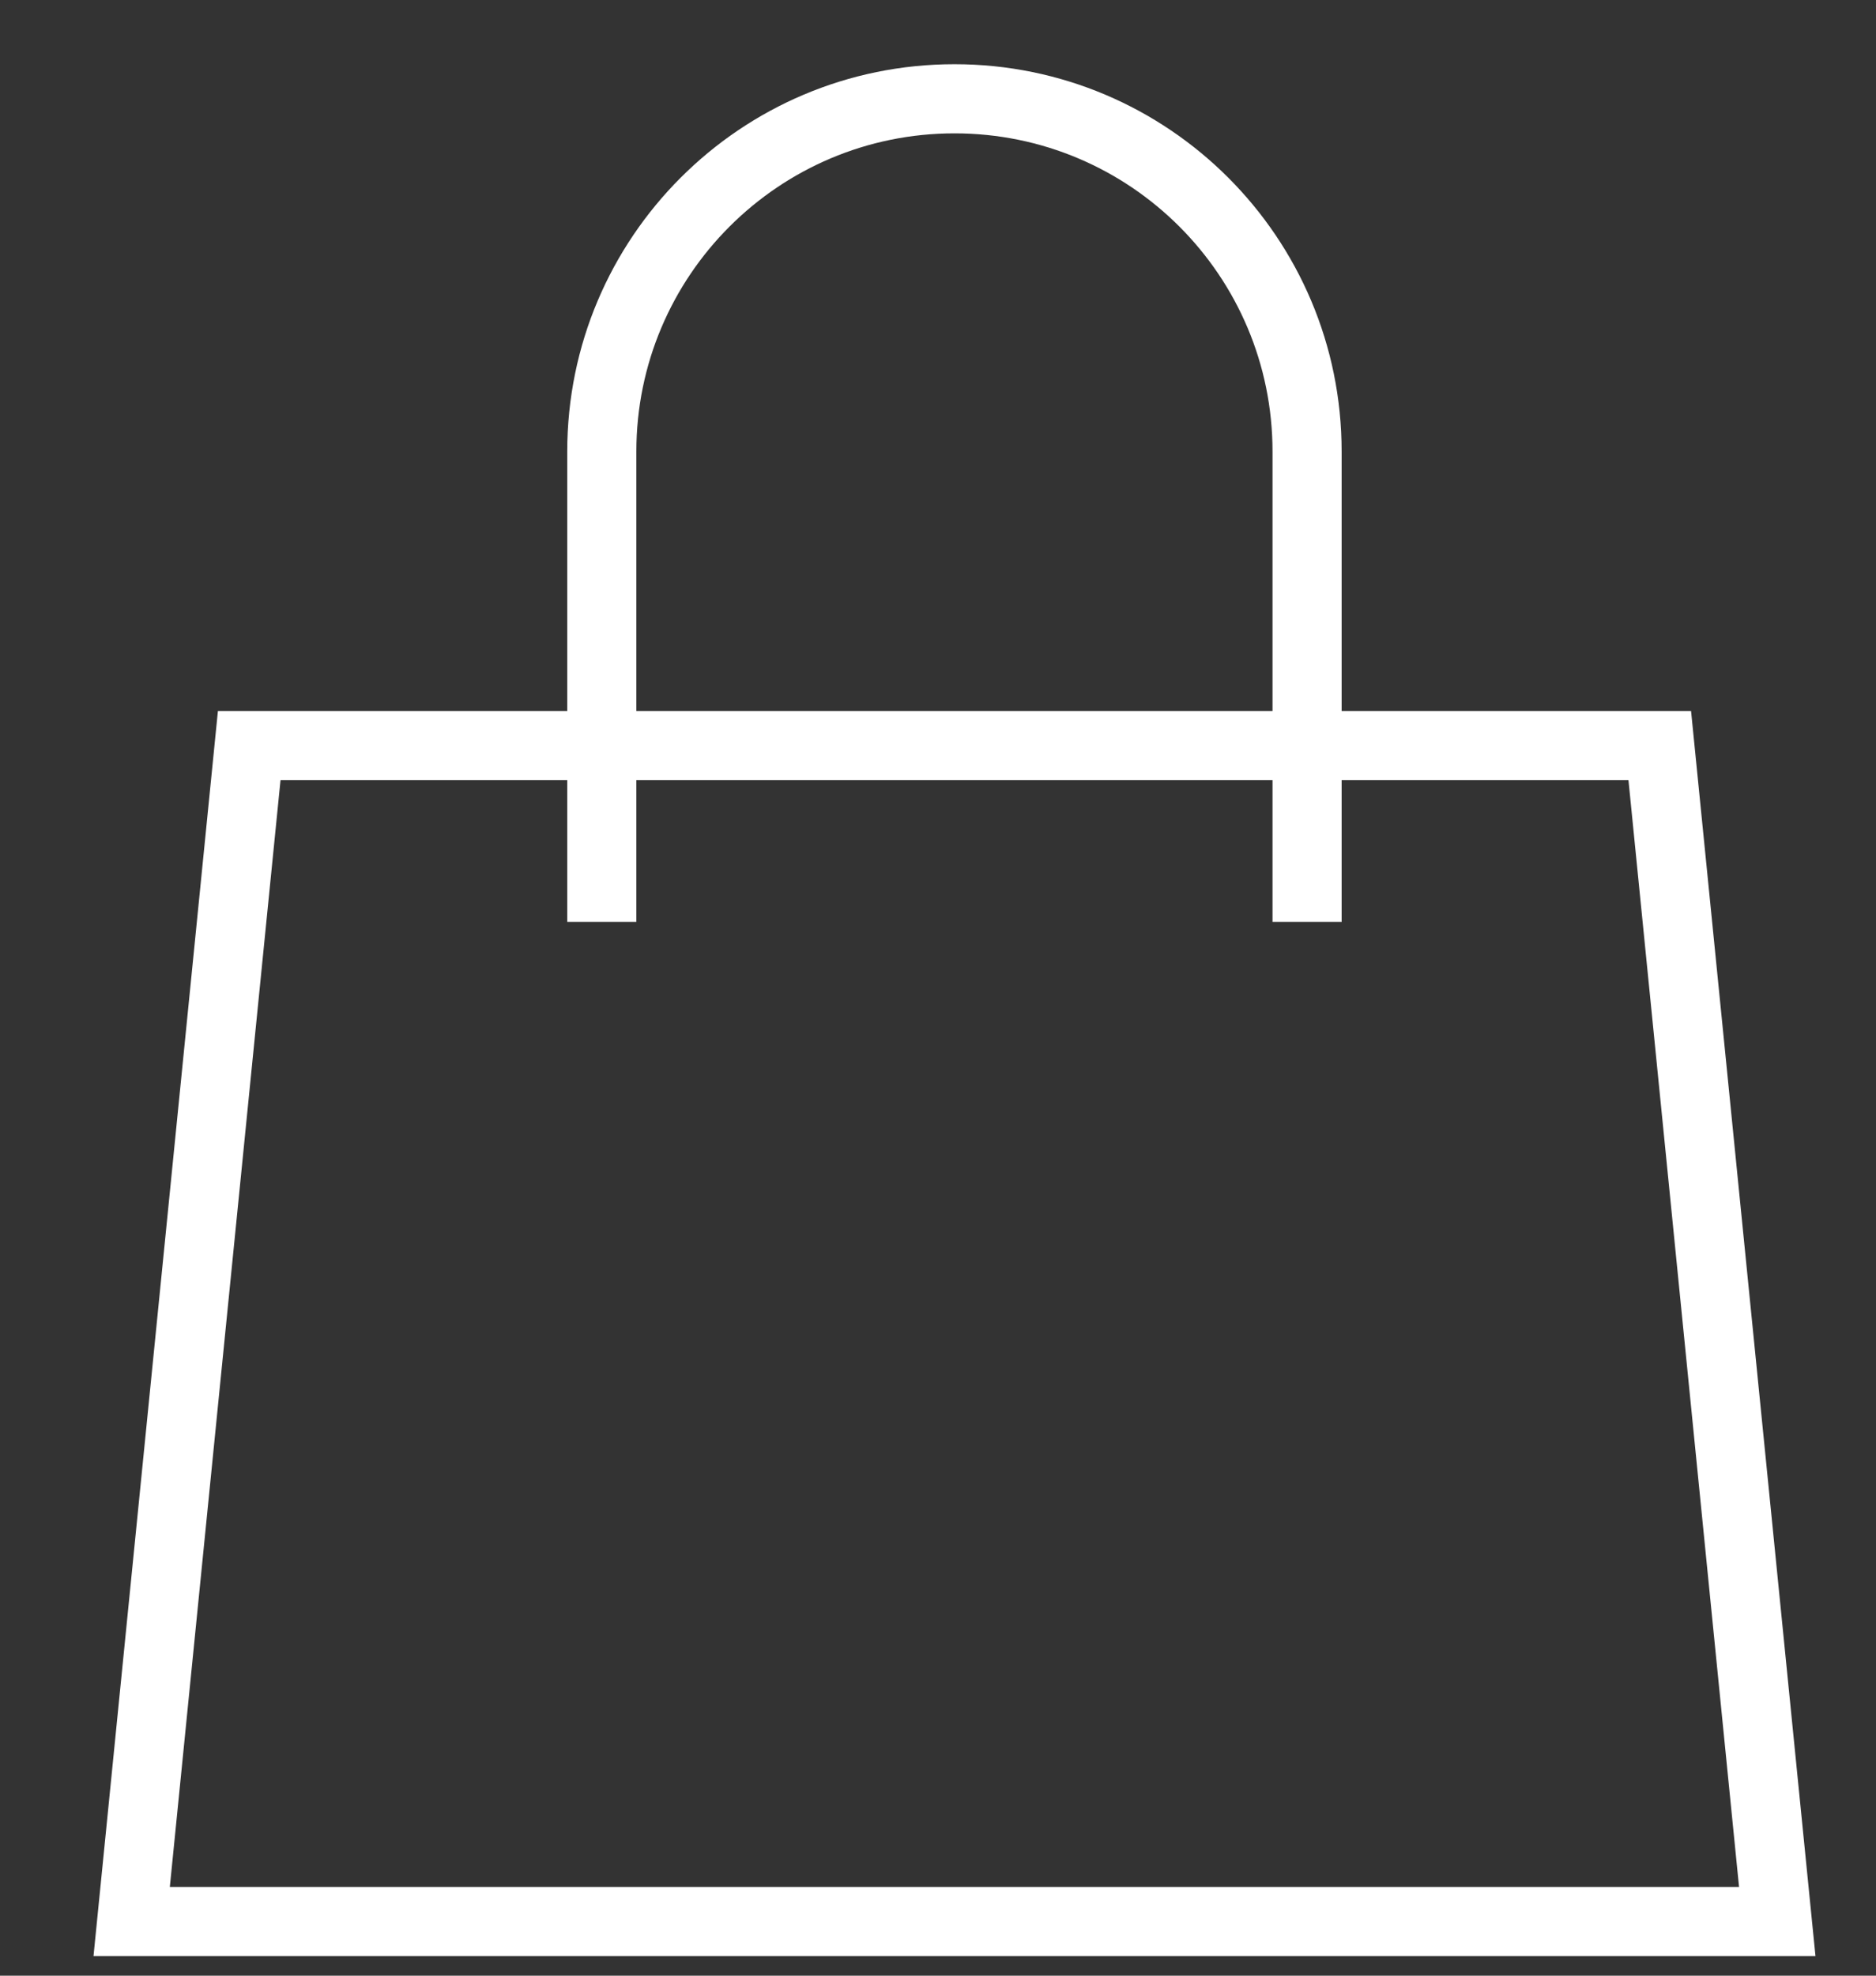 <?xml version="1.0" encoding="UTF-8"?> <svg xmlns="http://www.w3.org/2000/svg" width="19" height="20" viewBox="0 0 19 20" fill="none"><rect x="0" y="0" width="19" height="20" fill="#333333" stroke="none"/> <path fill-rule="evenodd" clip-rule="evenodd" d="M9.667 1.35C7.888 1.35 6.445 2.792 6.445 4.571V7.198H12.888V4.571C12.888 2.792 11.446 1.35 9.667 1.35ZM13.588 7.198V4.571C13.588 2.406 11.833 0.65 9.667 0.65C7.501 0.65 5.745 2.406 5.745 4.571V7.198H2.207L0.947 19.802H18.387L17.127 7.198H13.588ZM12.888 7.898V9.333H13.588V7.898H16.493L17.613 19.102H1.72L2.841 7.898H5.745V9.333H6.445V7.898H12.888Z" fill="white"></path> </svg> 